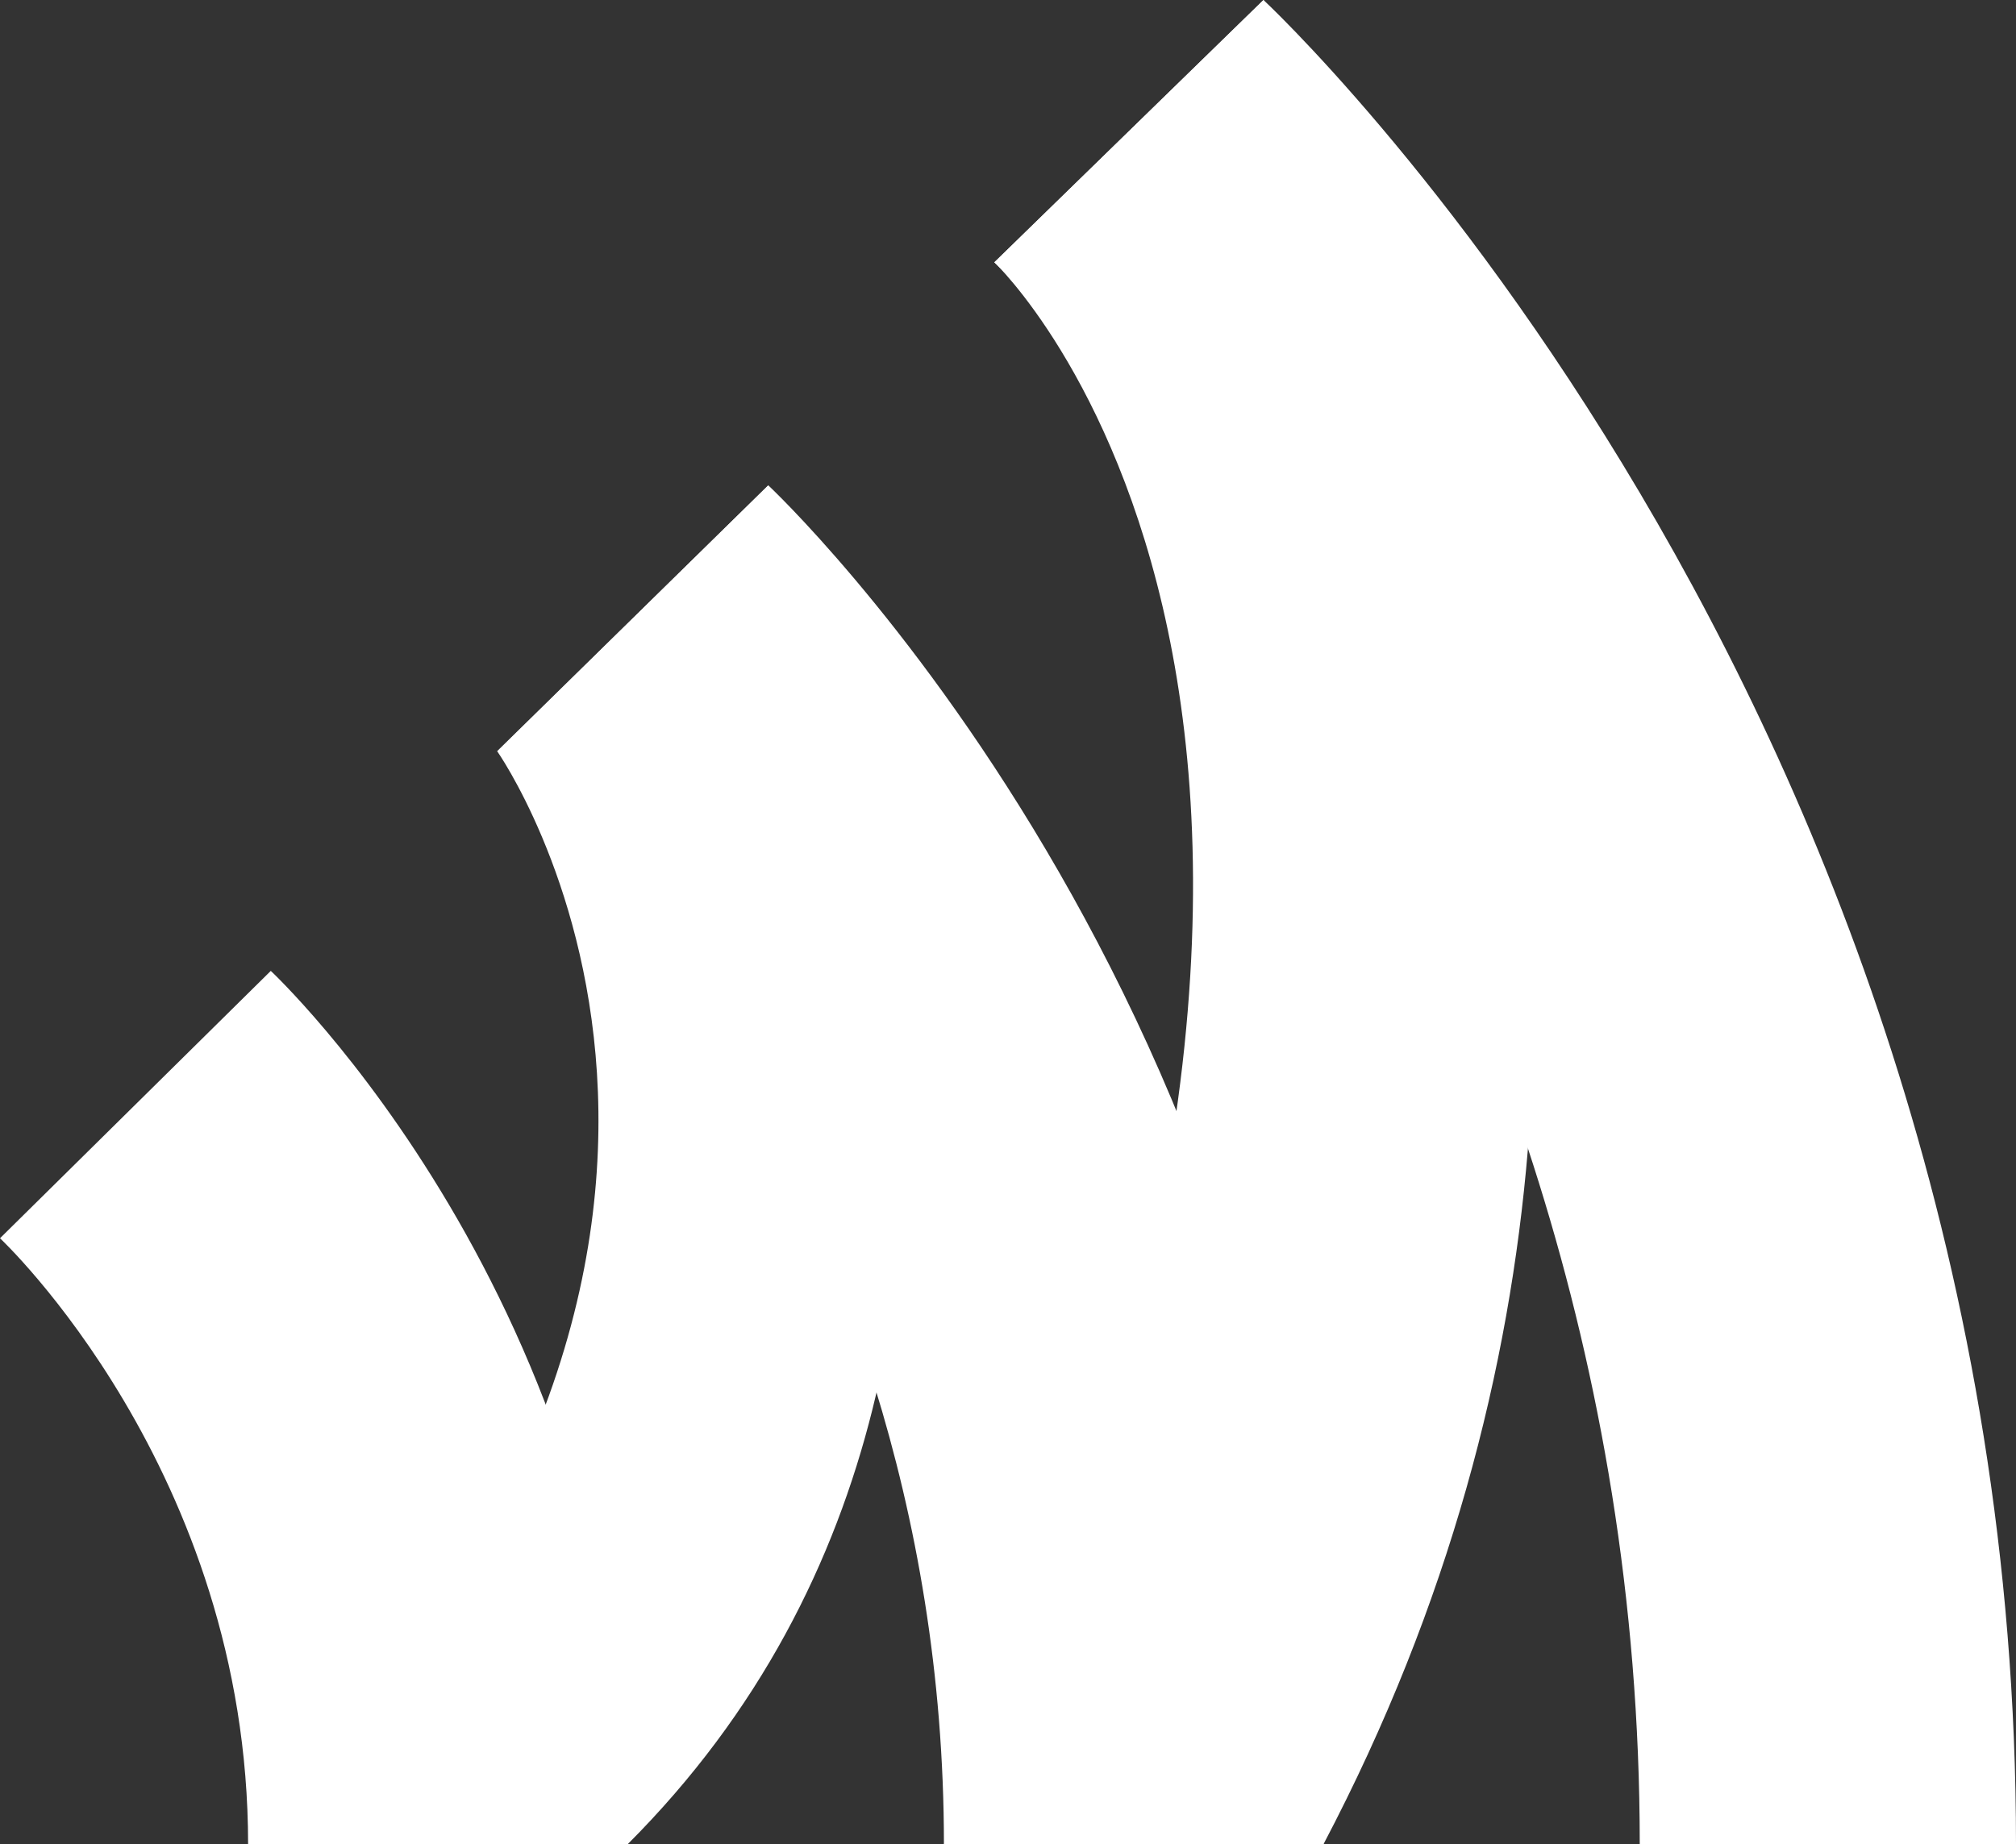 <?xml version="1.0" encoding="UTF-8"?>
<svg id="Ebene_2" data-name="Ebene 2" xmlns="http://www.w3.org/2000/svg" viewBox="0 0 201.68 184.52">
  <rect x="0" y="0" width="201.68" height="184.52" fill="#333333" stroke="none"/>
  <defs>
    <style>
      .cls-1 {
        fill: #fff;
      }
    </style>
  </defs>
  <g id="Ebene_1-2" data-name="Ebene 1">
    <g>
      <path class="cls-1" d="m99.48,26.25s47.91,45.19-5.05,158.27h37.97C183.09,88.08,126.4,0,126.4,0l-26.93,26.25Z"/>
      <path class="cls-1" d="m49.73,75.15s34.95,49.51-24.92,109.38h37.97c52.88-52.88,14.07-135.96,14.07-135.96l-27.12,26.59Z"/>
      <path class="cls-1" d="m164.04,184.52h37.64C201.68,69.95,126.4,0,126.4,0l-26.93,26.25s64.57,60,64.57,158.27"/>
      <path class="cls-1" d="m49.94,75s44.49,41.33,44.49,109.52h37.97c0-84.08-55.54-135.96-55.54-135.96l-26.92,26.44Z"/>
      <path class="cls-1" d="m0,123.89s24.82,23.22,24.82,60.64h37.97c0-54.04-35.7-87.39-35.7-87.39L0,123.89Z"/>
    </g>
  </g>
</svg>